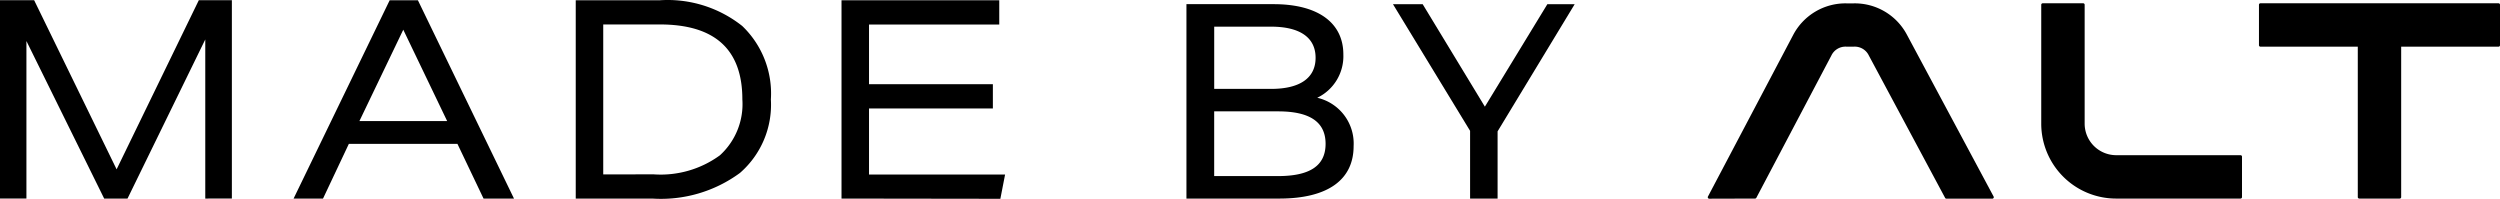 <svg xmlns="http://www.w3.org/2000/svg" width="113.459" height="9.025" viewBox="0 0 113.459 9.025">
  <g id="Group_10" data-name="Group 10" transform="translate(-94.434 198.162)">
    <g id="Group_9" data-name="Group 9">
      <g id="POWERED_BY_" data-name="POWERED BY " style="isolation: isolate">
        <g id="Group_7" data-name="Group 7" style="isolation: isolate">
          <path id="Path_13" data-name="Path 13" d="M103.75-189.15v-7.222l-3.529,7.222H99.162l-3.529-7.15v7.147h-1.2v-9h1.55l3.743,7.676,3.731-7.676h1.5v9Z"/>
          <path id="Path_14" data-name="Path 14" d="M116.379-189.15l-1.185-2.483h-4.928l-1.172,2.483h-1.336l4.361-9H113.4l4.361,9Zm-3.643-7.664-1.991,4.147h3.983Z"/>
          <path id="Path_15" data-name="Path 15" d="M120.563-189.15v-9h3.806a5.448,5.448,0,0,1,3.75,1.167,4.237,4.237,0,0,1,1.3,3.334,4.1,4.1,0,0,1-1.4,3.333,6.053,6.053,0,0,1-3.982,1.166Zm3.529-1.1a4.559,4.559,0,0,0,3.013-.863,3.141,3.141,0,0,0,1.02-2.539q0-3.405-3.756-3.4h-2.558v6.806Z"/>
          <path id="Path_16" data-name="Path 16" d="M132.625-189.15v-9h7.159v1.1h-5.911v2.71h5.621v1.1h-5.621v3h6.175l-.214,1.1Z"/>
          <path id="Path_17" data-name="Path 17" d="M155.866-191.532c0,1.512-1.147,2.382-3.378,2.382h-4.209v-8.823h3.957c2.03,0,3.164.856,3.164,2.281a2.092,2.092,0,0,1-1.185,1.967,2.13,2.13,0,0,1,1.651,2.193Zm-6.327-5.42v2.824h2.584c1.286,0,2.017-.48,2.017-1.412s-.731-1.412-2.017-1.412Zm5.055,5.318c0-1.02-.757-1.474-2.156-1.474h-2.9v2.937h2.9C153.837-190.171,154.594-190.612,154.594-191.634Z"/>
          <path id="Path_18" data-name="Path 18" d="M162.4-192.2v3.051h-1.248v-3.075l-3.5-5.748H159l2.823,4.651,2.836-4.651h1.24Z"/>
        </g>
      </g>
      <g id="Group_8" data-name="Group 8">
        <path id="Path_19" data-name="Path 19" d="M196.184-189.217a.067.067,0,0,1-.067.067h-5.631a3.4,3.4,0,0,1-3.413-3.389v-5.407a.068.068,0,0,1,.068-.067h1.834a.067.067,0,0,1,.048.019.067.067,0,0,1,.02.048v5.407a1.433,1.433,0,0,0,1.443,1.42h5.631a.067.067,0,0,1,.048.02.067.067,0,0,1,.019.048Z"/>
        <path id="Path_20" data-name="Path 20" d="M207.826-198.013H197.021a.067.067,0,0,0-.067.067v1.835a.067.067,0,0,0,.067.067h4.418v6.827a.067.067,0,0,0,.067.067h1.835a.067.067,0,0,0,.067-.067v-6.827h4.418a.067.067,0,0,0,.067-.067v-1.835a.067.067,0,0,0-.067-.067"/>
        <path id="Path_21" data-name="Path 21" d="M174.083-189.15a.068.068,0,0,0,.06-.035l3.406-6.459a.709.709,0,0,1,.689-.4h.323a.709.709,0,0,1,.687.4l3.463,6.464a.067.067,0,0,0,.059.035h2.081a.067.067,0,0,0,.059-.033.067.067,0,0,0,0-.067l-3.93-7.335a2.677,2.677,0,0,0-2.42-1.429h-.323a2.681,2.681,0,0,0-2.425,1.439l-3.864,7.326a.067.067,0,0,0,0,.067.067.067,0,0,0,.059.033Z"/>
      </g>
    </g>
    <rect id="Rectangle_2" data-name="Rectangle 2" width="113.458" height="9" transform="translate(94.436 -198.15)" opacity="0"/>
  </g>
</svg>
